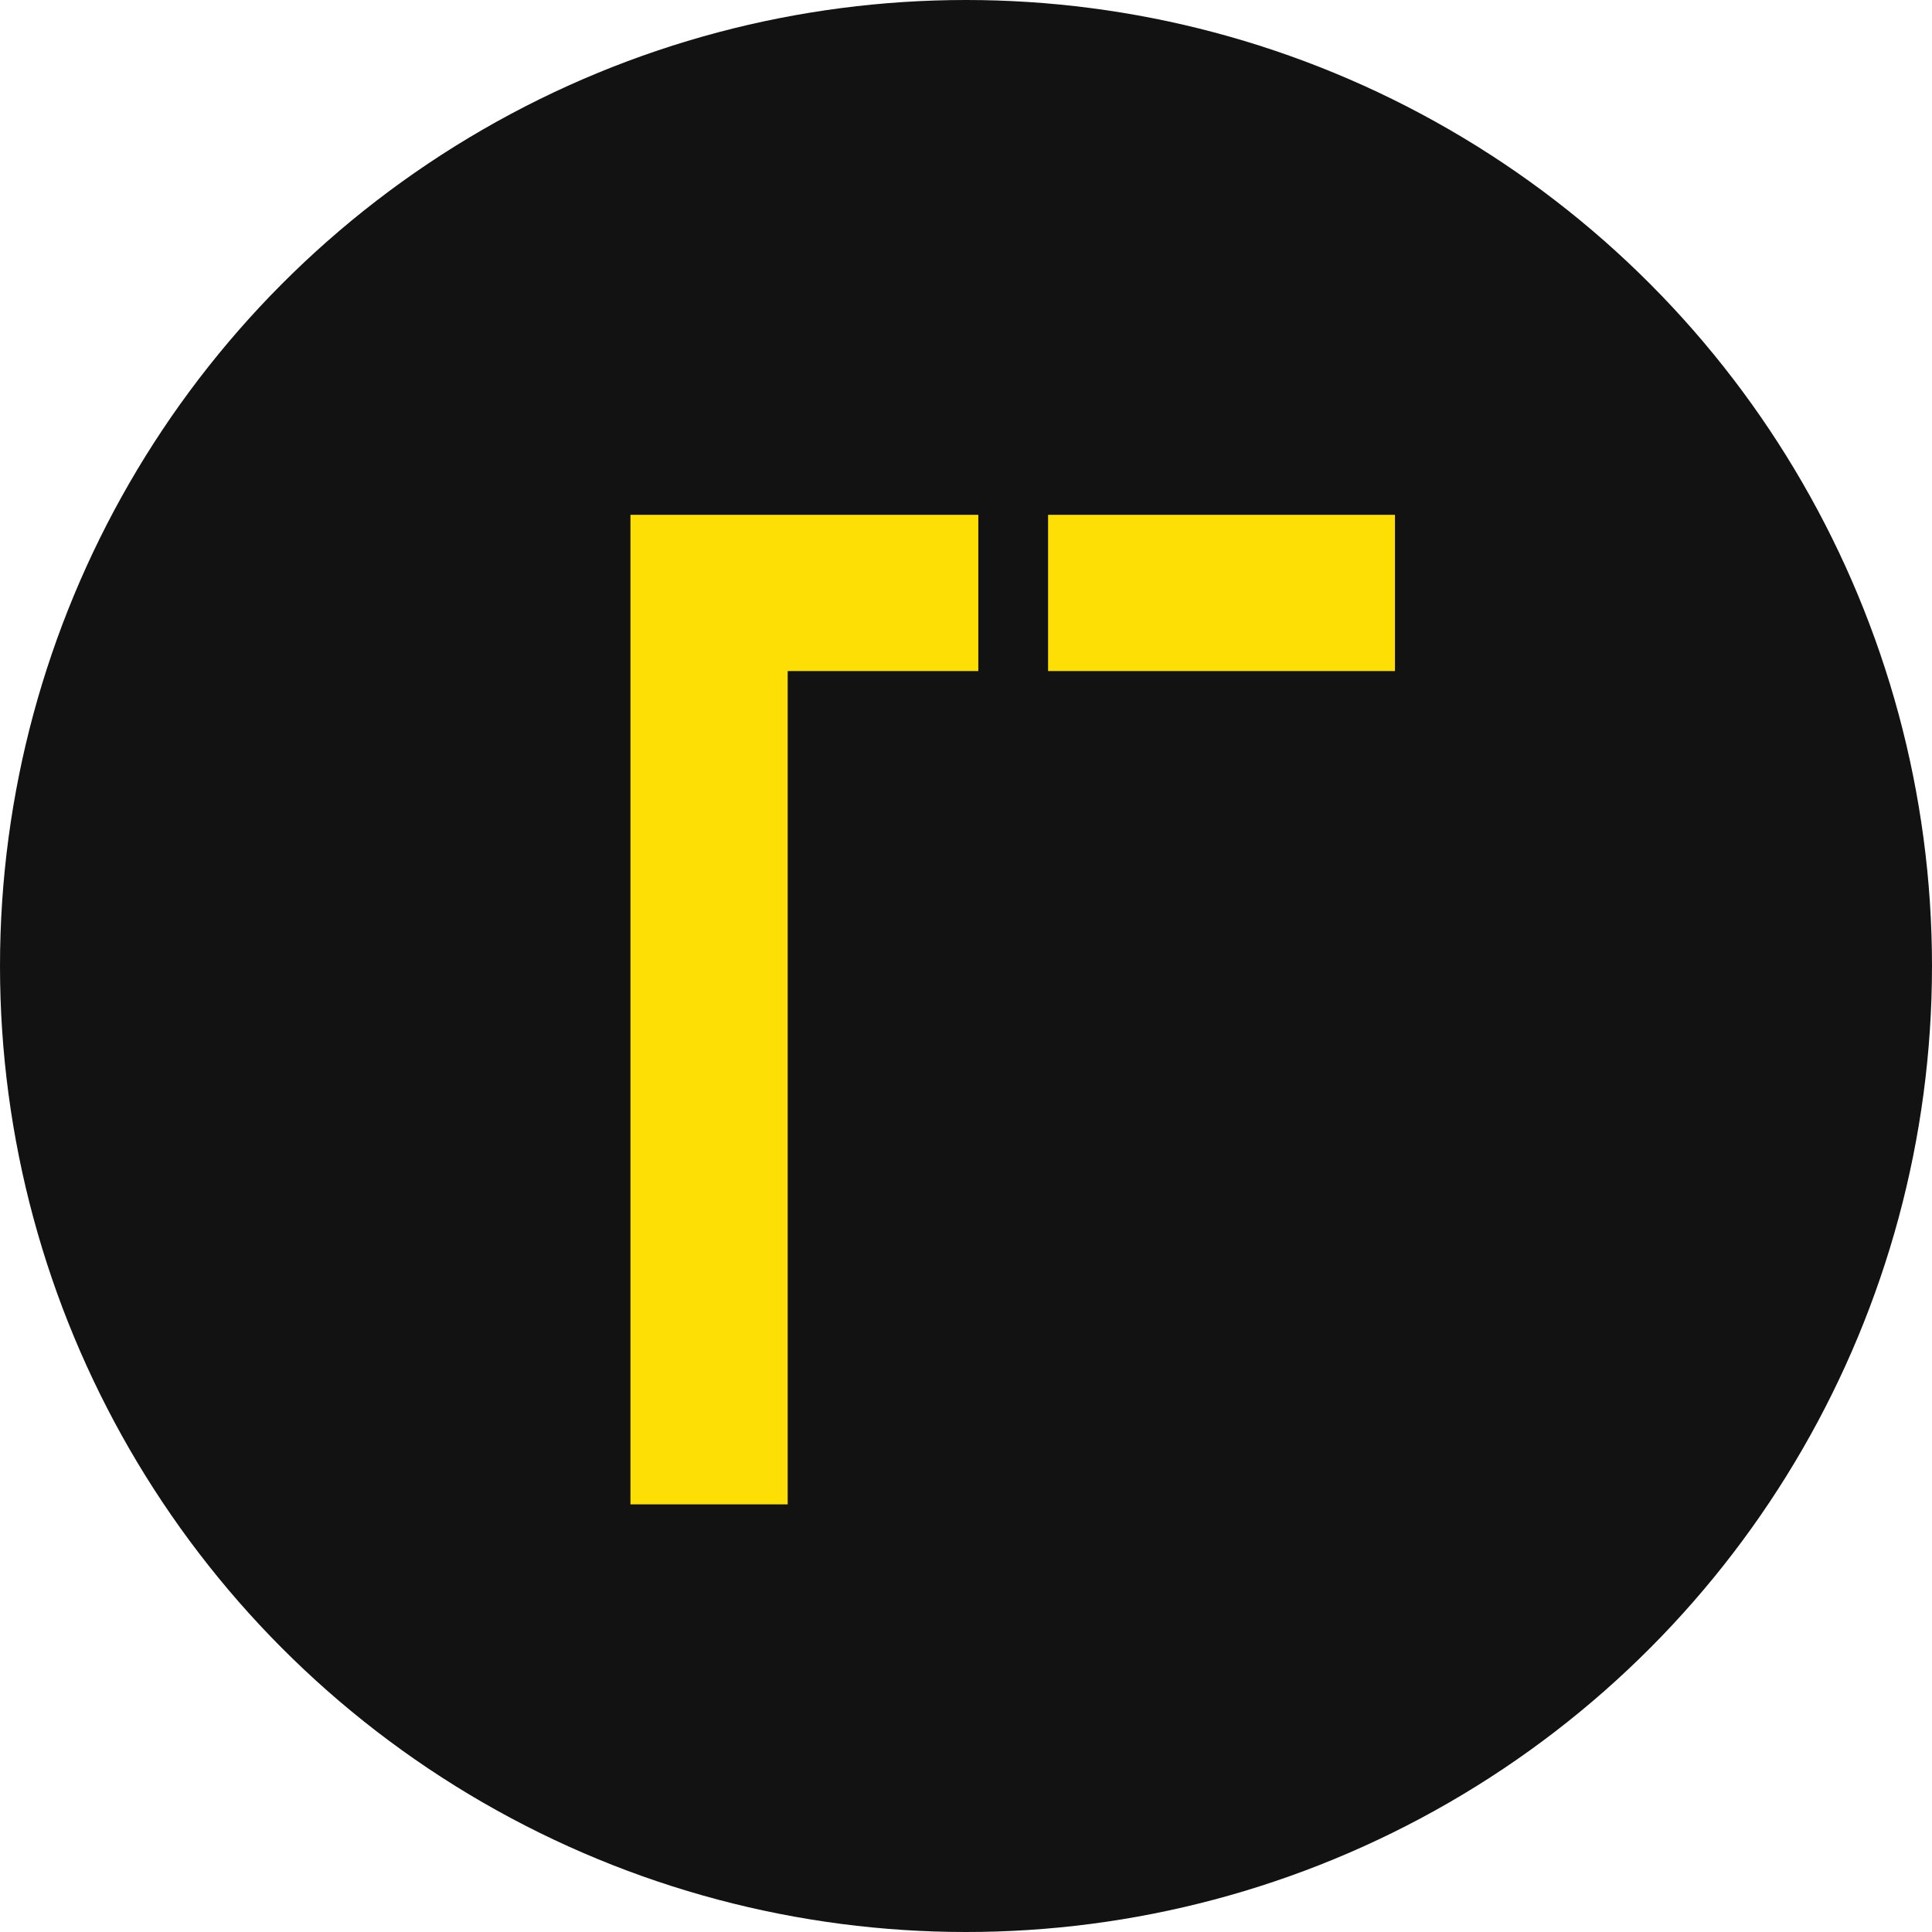 <?xml version="1.0" encoding="UTF-8"?> <svg xmlns="http://www.w3.org/2000/svg" width="480" height="480" viewBox="0 0 480 480" fill="none"><circle cx="240" cy="240" r="240" fill="#121212"></circle><path d="M156.633 373.756V127.906H243.059V166.725H195.695V373.756H156.633ZM260.393 166.725V127.906H346.574V166.725H260.393Z" fill="#FDDE05"></path></svg> 